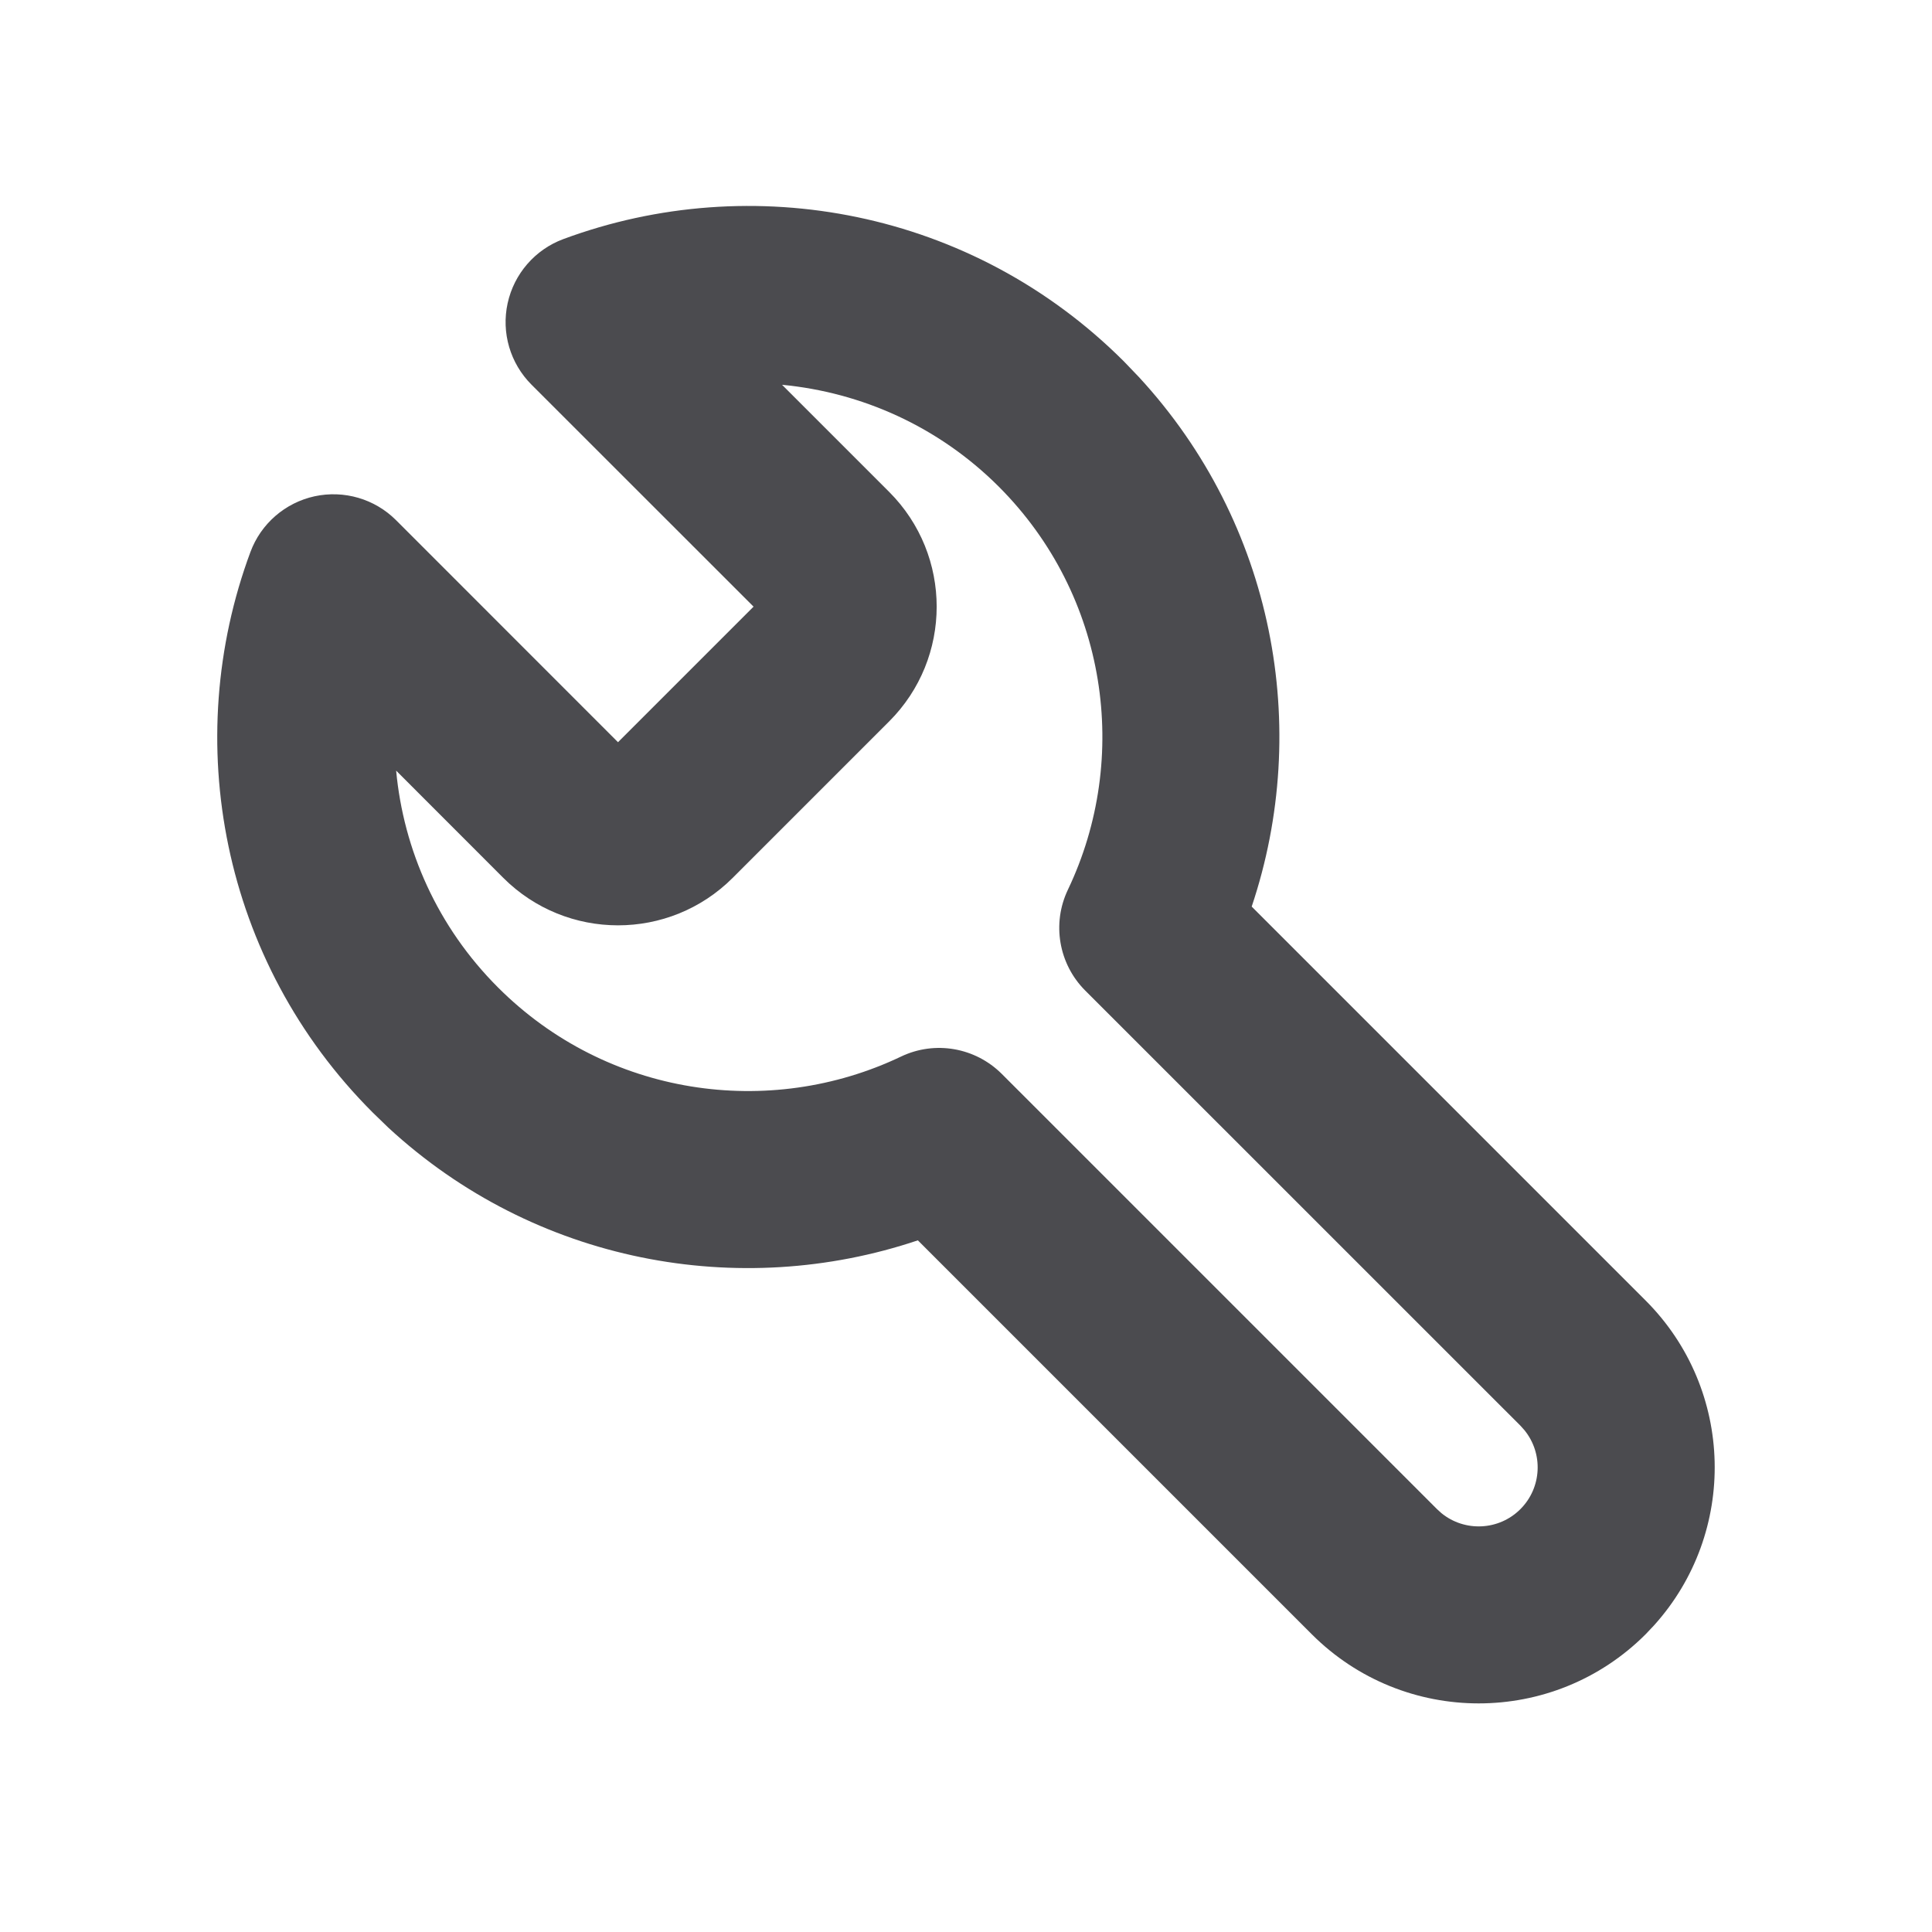 <svg width="24" height="24" viewBox="0 0 24 24" fill="none" xmlns="http://www.w3.org/2000/svg">
<path d="M14.148 4.684C15.83 6.506 16.294 9.043 15.549 11.262L20.442 16.155C21.551 17.264 21.586 19.041 20.546 20.192L20.442 20.302C19.296 21.447 17.44 21.446 16.295 20.301L11.402 15.408C9.183 16.154 6.646 15.69 4.824 14.008L4.631 13.821C2.746 11.937 2.242 9.198 3.111 6.857C3.241 6.506 3.542 6.245 3.908 6.165C4.274 6.086 4.655 6.197 4.92 6.462L7.677 9.22L9.361 7.536L6.603 4.779C6.338 4.514 6.226 4.133 6.306 3.767C6.386 3.401 6.647 3.1 6.998 2.97C9.339 2.102 12.077 2.606 13.962 4.49L14.148 4.684ZM11.046 6.111C11.833 6.899 11.832 8.176 11.045 8.962L9.102 10.905C8.315 11.692 7.039 11.691 6.252 10.905L4.921 9.573C5.013 10.557 5.434 11.514 6.186 12.266C7.538 13.619 9.556 13.906 11.193 13.125C11.613 12.924 12.114 13.011 12.444 13.34L17.85 18.746L17.906 18.797C18.194 19.032 18.619 19.015 18.887 18.747C19.155 18.479 19.172 18.054 18.937 17.766L18.887 17.71L13.48 12.304C13.151 11.974 13.065 11.472 13.266 11.052C14.047 9.415 13.759 7.398 12.407 6.045C11.655 5.294 10.698 4.874 9.715 4.78L11.046 6.111Z" fill="#4B4B4F"/>
</svg>
